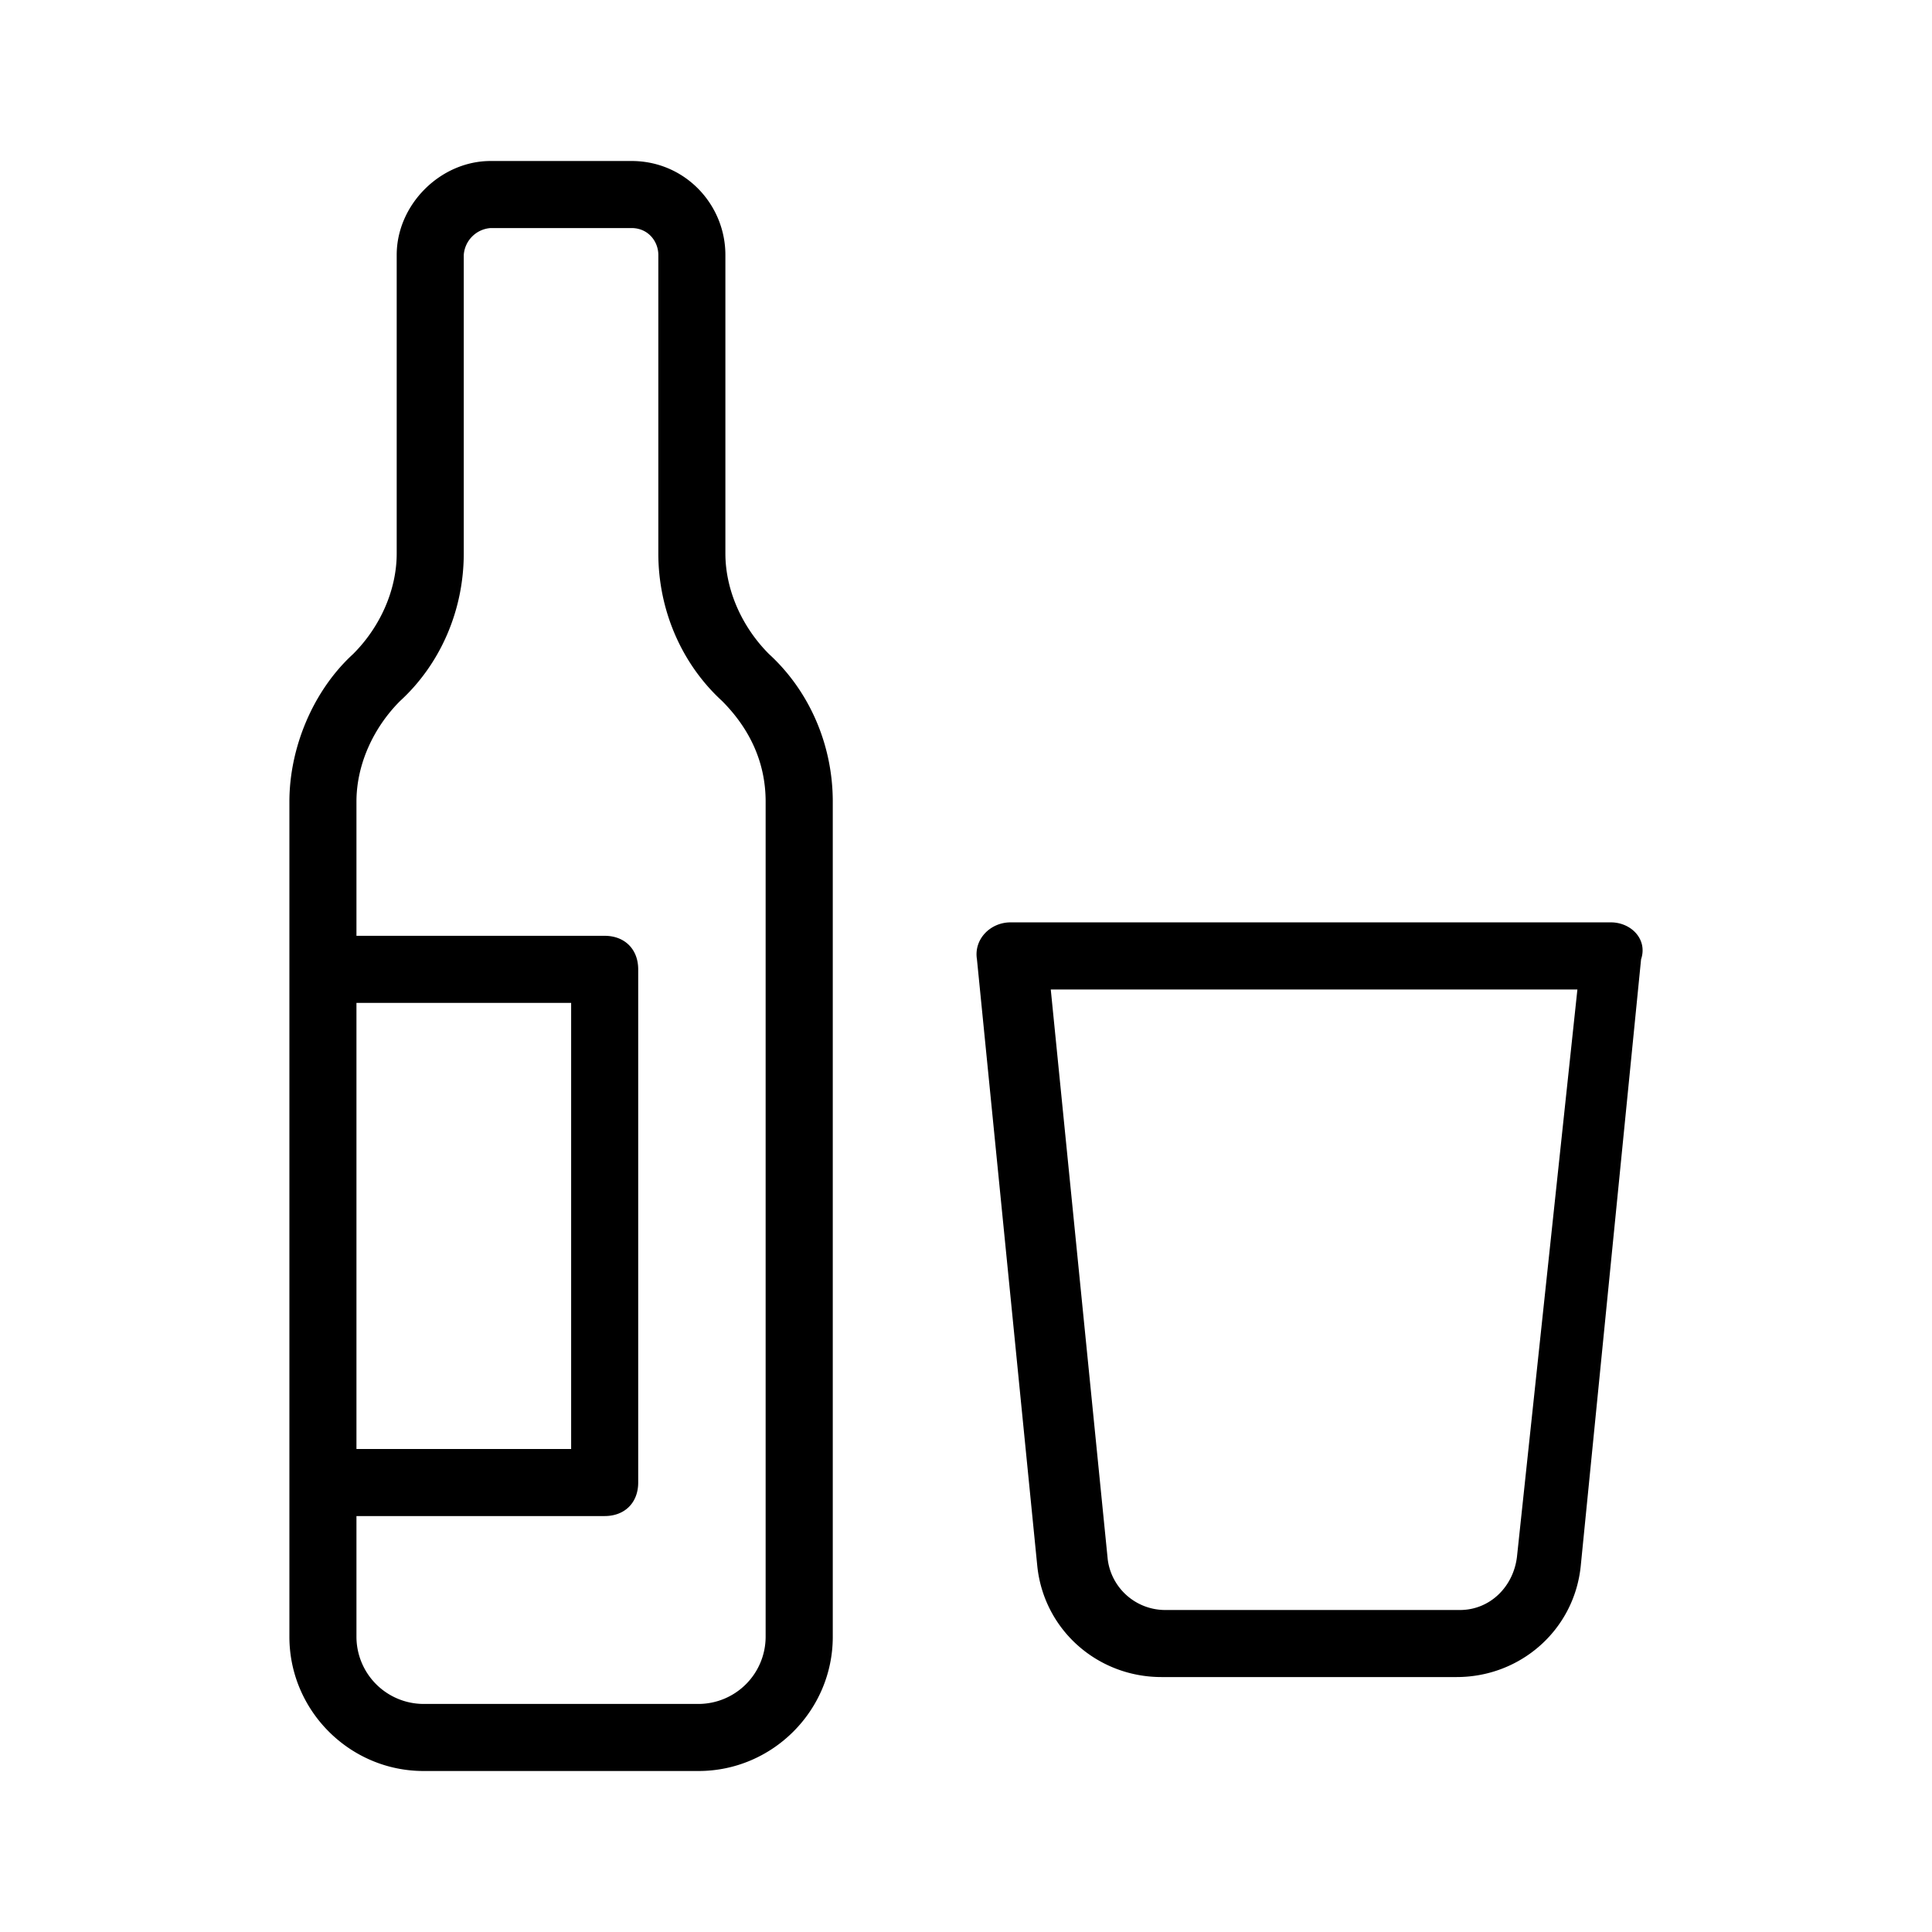 <svg xmlns="http://www.w3.org/2000/svg" width="24" height="24" viewBox="0 0 24 24">
  <path d="M9.011 6.875V3.167c0-.625-.5-1.167-1.166-1.167h-1.75c-.625 0-1.167.542-1.167 1.167v3.708c0 .458-.208.917-.542 1.25-.5.458-.791 1.167-.791 1.833v10.375c0 .917.75 1.667 1.666 1.667h3.417c.917 0 1.667-.75 1.667-1.667V9.958c0-.708-.292-1.375-.792-1.833-.333-.333-.542-.792-.542-1.25Zm-4.583 5.583h2.667V18H4.428v-5.542Zm5.083 7.875a.836.836 0 0 1-.833.834H5.261a.836.836 0 0 1-.833-.834v-1.5h3.083c.25 0 .417-.166.417-.416v-6.375c0-.25-.167-.417-.417-.417H4.428V9.958c0-.458.208-.916.542-1.25.5-.458.791-1.125.791-1.833V3.167a.36.36 0 0 1 .334-.334h1.75c.208 0 .333.167.333.334v3.708c0 .708.292 1.375.792 1.833.333.334.541.75.541 1.25v10.375Zm10.5-8.875h-7.458c-.25 0-.458.209-.417.459l.75 7.541c.084.792.75 1.375 1.542 1.375h3.667c.791 0 1.458-.583 1.541-1.375l.75-7.541c.084-.25-.125-.459-.375-.459Zm-1.166 7.875c-.042.375-.334.667-.709.667H14.47a.72.72 0 0 1-.709-.625l-.708-7.083h6.542l-.75 7.041Z"/>
</svg>
